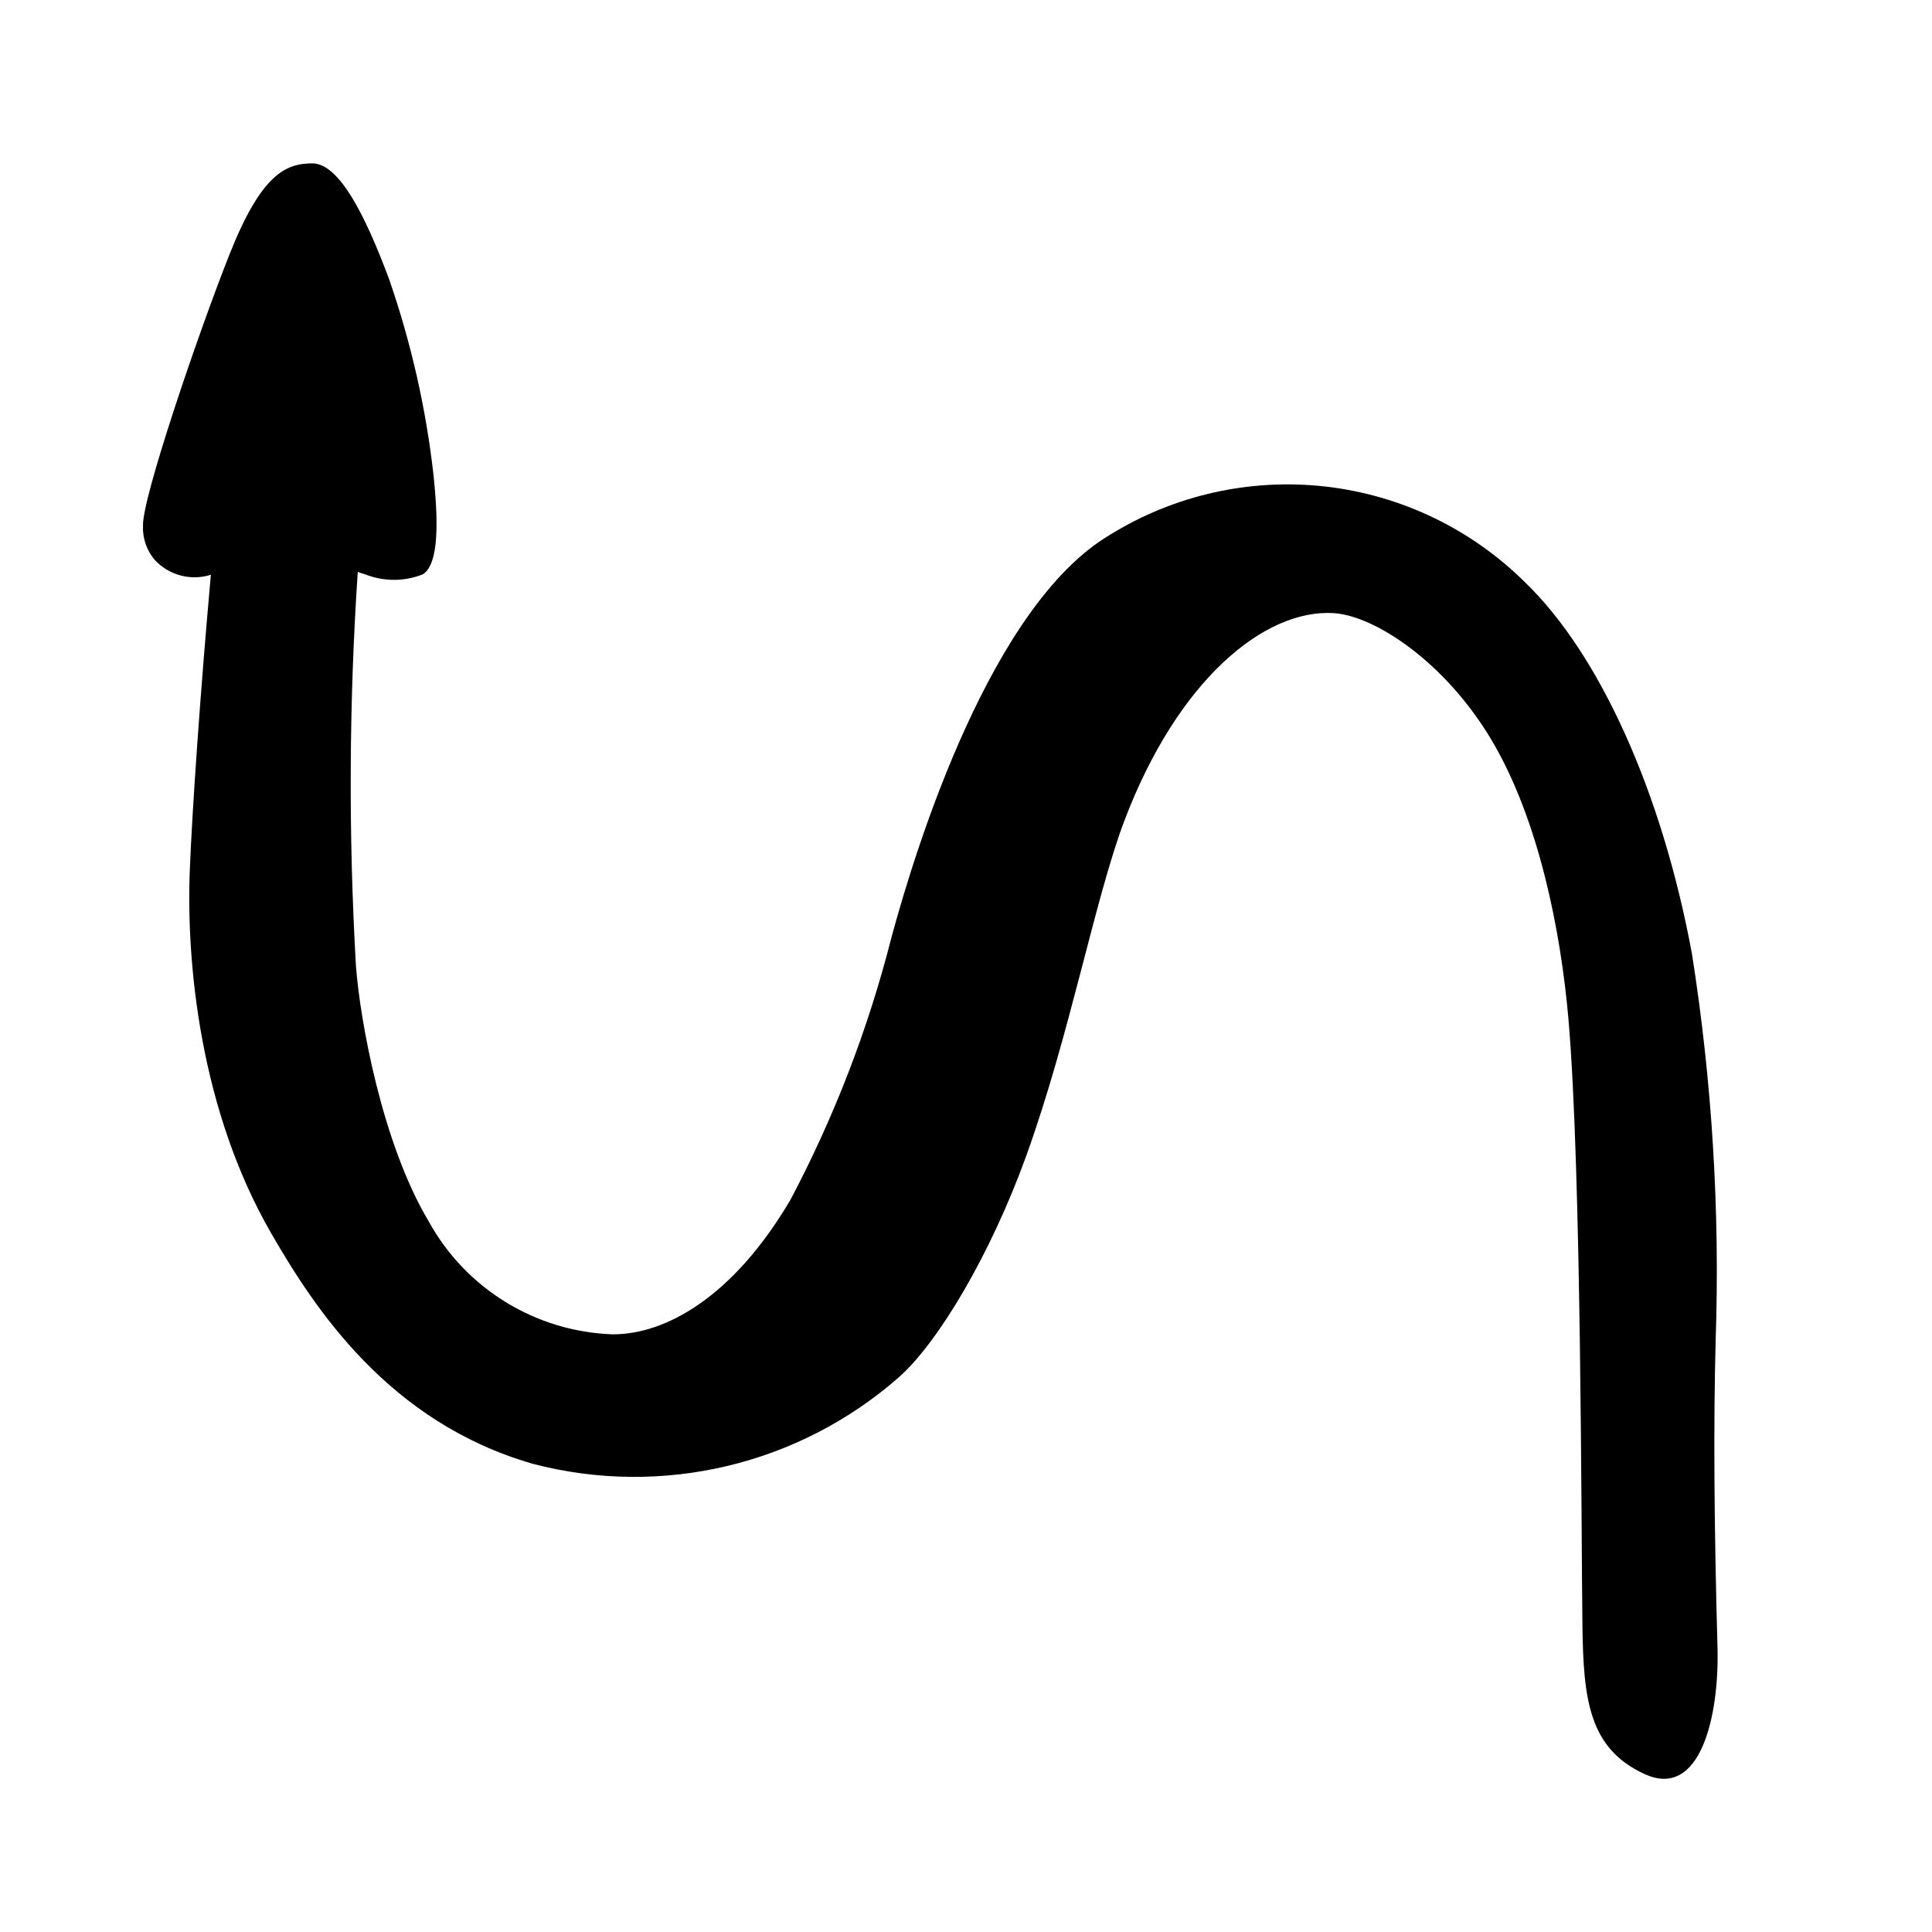 <?xml version="1.0" encoding="UTF-8"?>
<!-- Uploaded to: ICON Repo, www.svgrepo.com, Generator: ICON Repo Mixer Tools -->
<svg fill="#000000" width="800px" height="800px" version="1.1" viewBox="144 144 512 512" xmlns="http://www.w3.org/2000/svg">
 <path d="m563.36 574.97c0.27 19.422 1.719 32.445 16.523 39.195 14.805 6.75 19.766-15.547 19.27-33.586-0.918-33.566-1.07-59.285-0.488-81.293v-0.004c1.164-34.301-0.938-68.637-6.285-102.54-7.973-43.078-24.594-79.457-44.145-98.344v0.004c-14.281-14.211-32.938-23.18-52.953-25.461-20.016-2.277-40.215 2.269-57.324 12.906-31.18 18.621-50.961 81.578-57.754 106.72h0.004c-6.133 24.105-15.105 47.398-26.73 69.387-15.207 25.832-33.105 35.656-47.027 35.656-20.438-0.66-39.008-12.051-48.859-29.965-12.445-20.863-18.188-53.516-19.258-67.547-2.004-34.824-1.848-69.738 0.473-104.54 0.617 0.242 1.25 0.453 1.895 0.625 4.938 1.977 10.449 1.98 15.387 0.004 3.527-2.356 4.449-10.434 2.805-26.199v0.004c-1.992-17.758-5.957-35.234-11.816-52.113-6.332-16.941-13.219-30.586-20.305-30.582-7.082 0.004-13.559 2.891-21.996 24.219-8.441 21.328-23.156 64.66-22.883 71.805-0.145 3.297 0.961 6.523 3.098 9.043 3.359 3.641 8.359 5.297 13.23 4.371 0.566-0.086 1.125-0.234 1.66-0.441-2.805 31.188-5.004 63.047-5.598 78.695-0.906 24.062 2.652 63.152 21.684 96.023 11.406 19.699 30.996 49.906 69.242 60.914h-0.004c34.18 8.949 70.57 0.32 97.094-23.02 10.371-9.238 24.246-32.488 33.691-58.668 11.508-31.895 18.188-68.133 25.945-88.648 14.125-37.352 37.125-56.176 55.398-55.113 11.027 0.641 29.789 13.098 42.027 33.785 12.414 20.98 18.242 50.348 20.277 73.641 3.492 39.926 3.391 137 3.723 161.07z"/>
</svg>